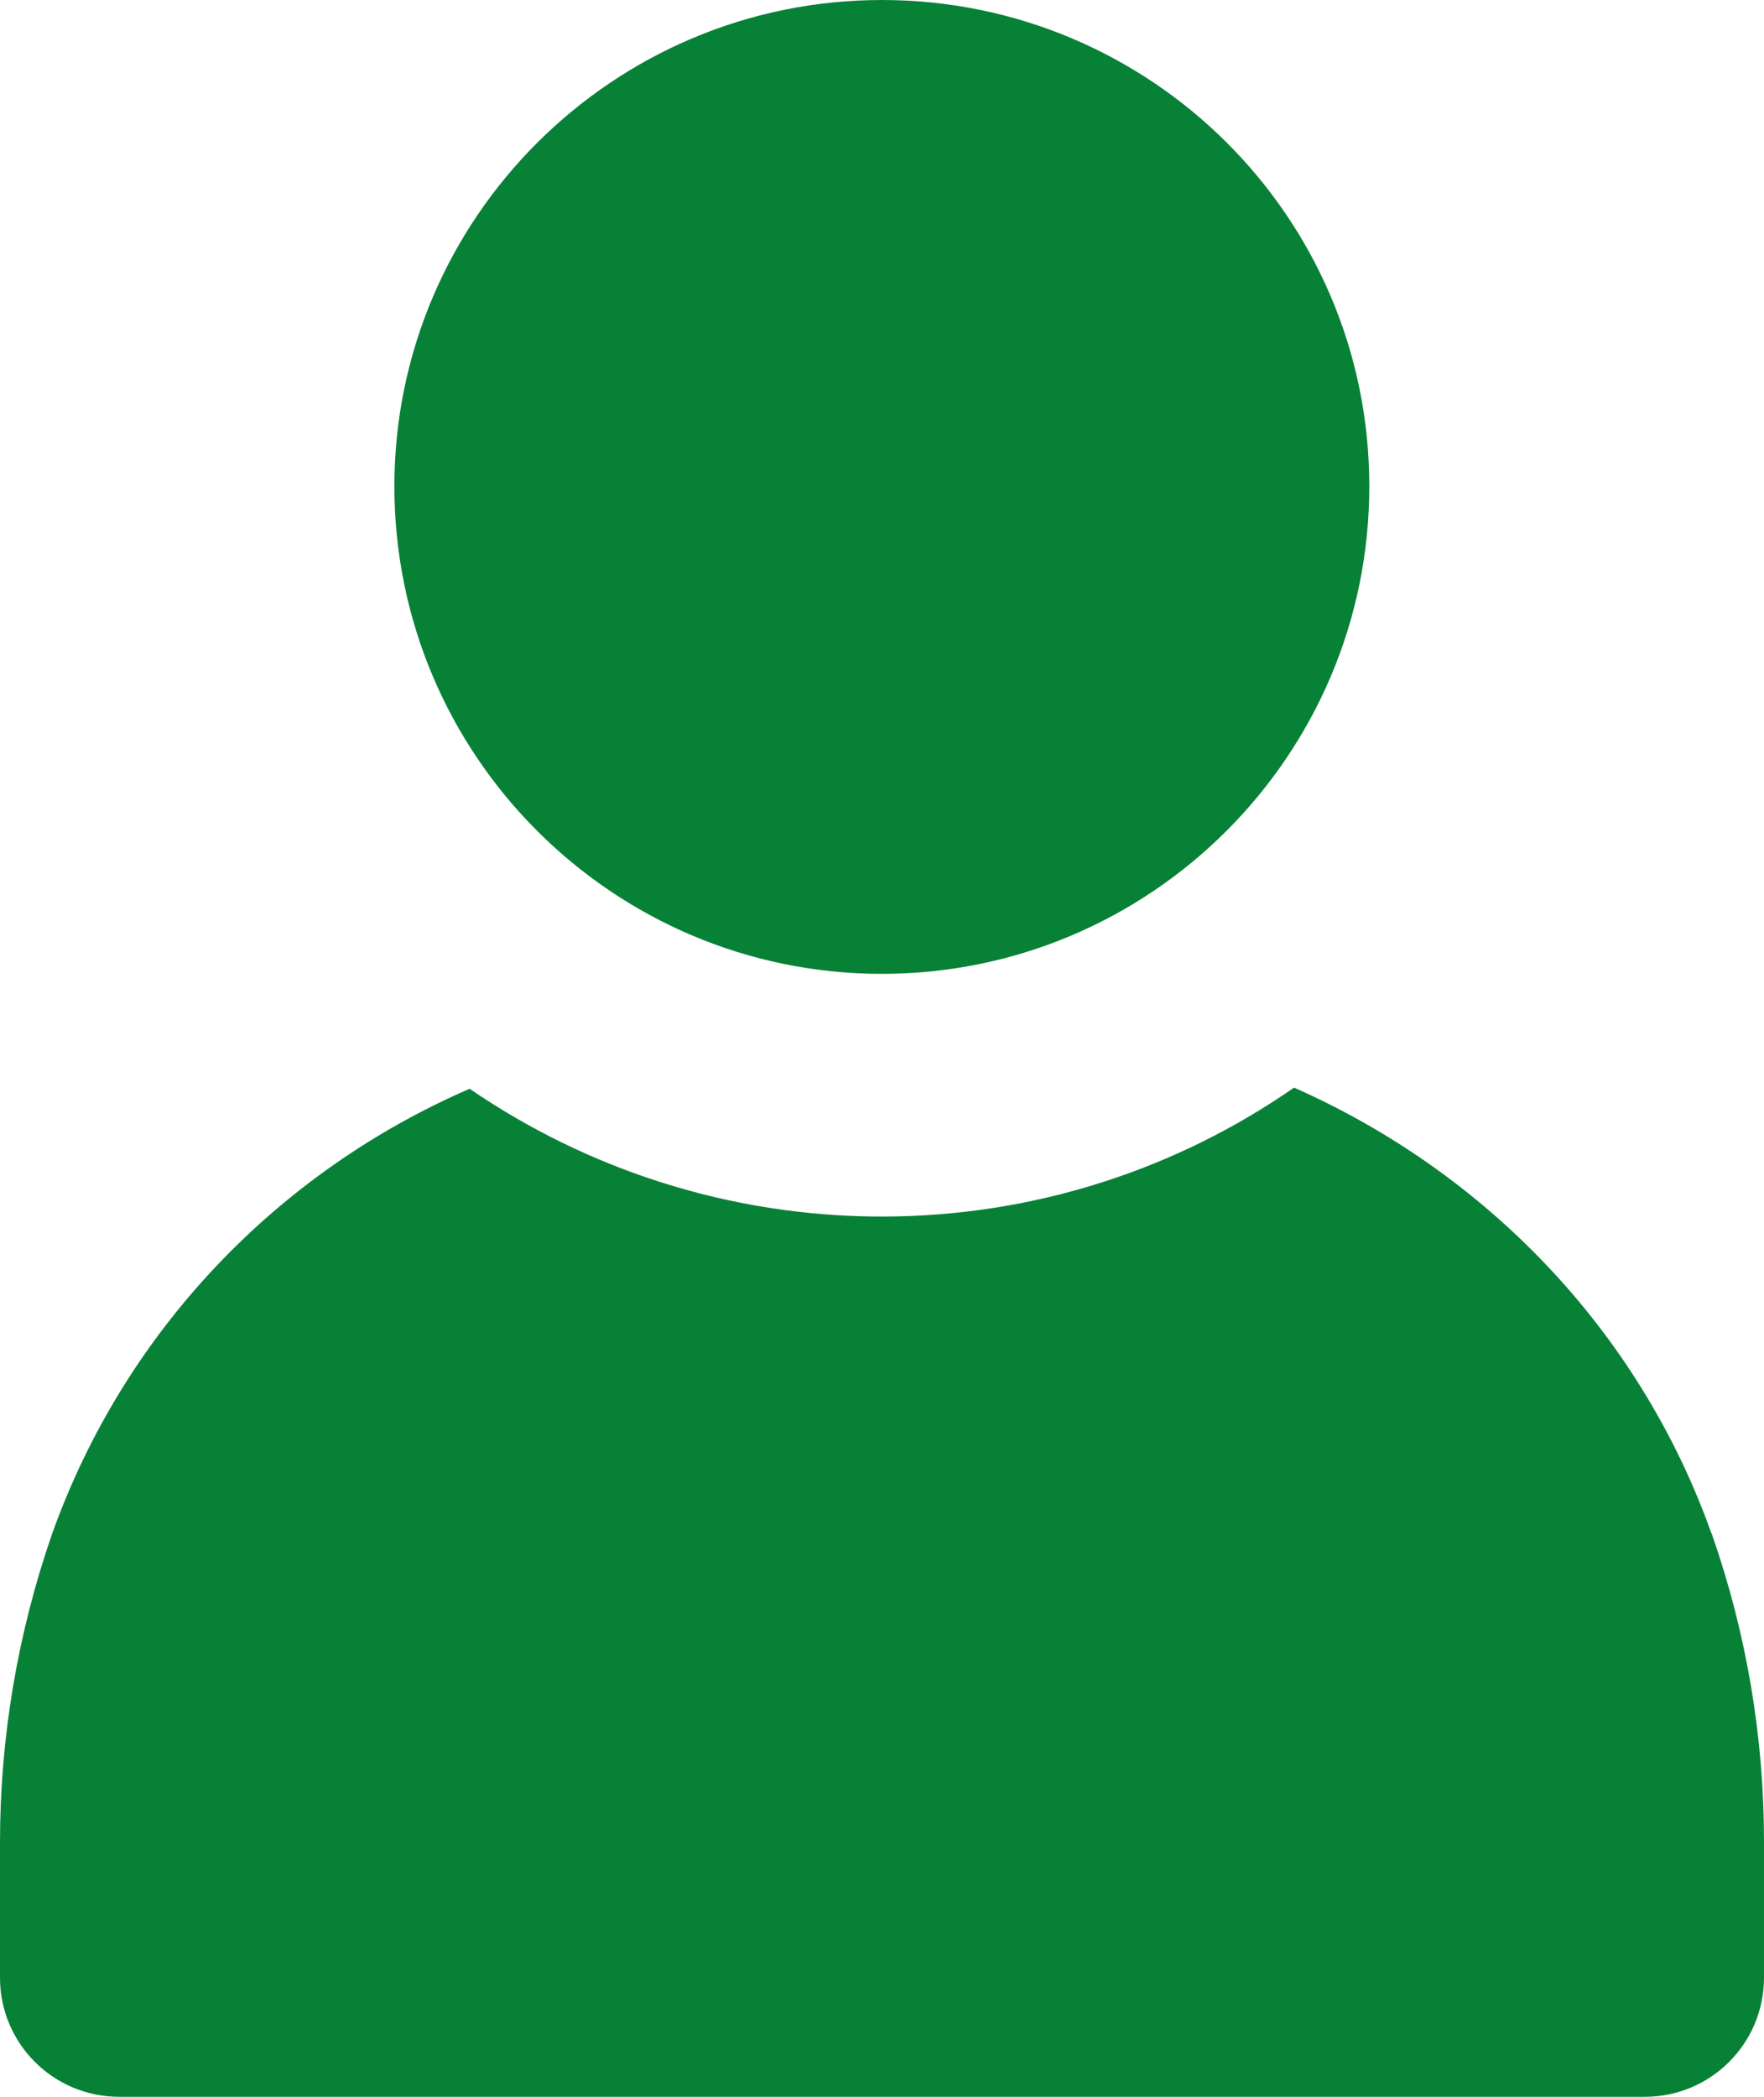 <svg xmlns="http://www.w3.org/2000/svg" id="Layer_1" data-name="Layer 1" viewBox="0 0 168.31 200"><defs><style>      .cls-1 {        fill: #078136;      }    </style></defs><path class="cls-1" d="M163.29,146.25c-6.94-19.48-21.67-34.48-39.82-42.51-11.2,7.79-24.84,12.3-39.33,12.3s-28.13-4.51-39.33-12.19c-18.27,7.92-32.88,23.02-39.82,42.4-3.3,9.49-4.99,19.46-4.99,29.51v12.88c0,6.27,5.08,11.36,11.36,11.36h145.59c6.27,0,11.36-5.08,11.36-11.36v-13.03c0-9.94-1.67-19.8-4.94-29.18l-.06-.18h-.02Z"></path><path class="cls-1" d="M37.63,46.39c0,25.72,20.91,46.5,46.51,46.5s46.51-20.79,46.51-46.5S109.75,0,84.14,0s-46.51,20.79-46.51,46.39Z"></path></svg>